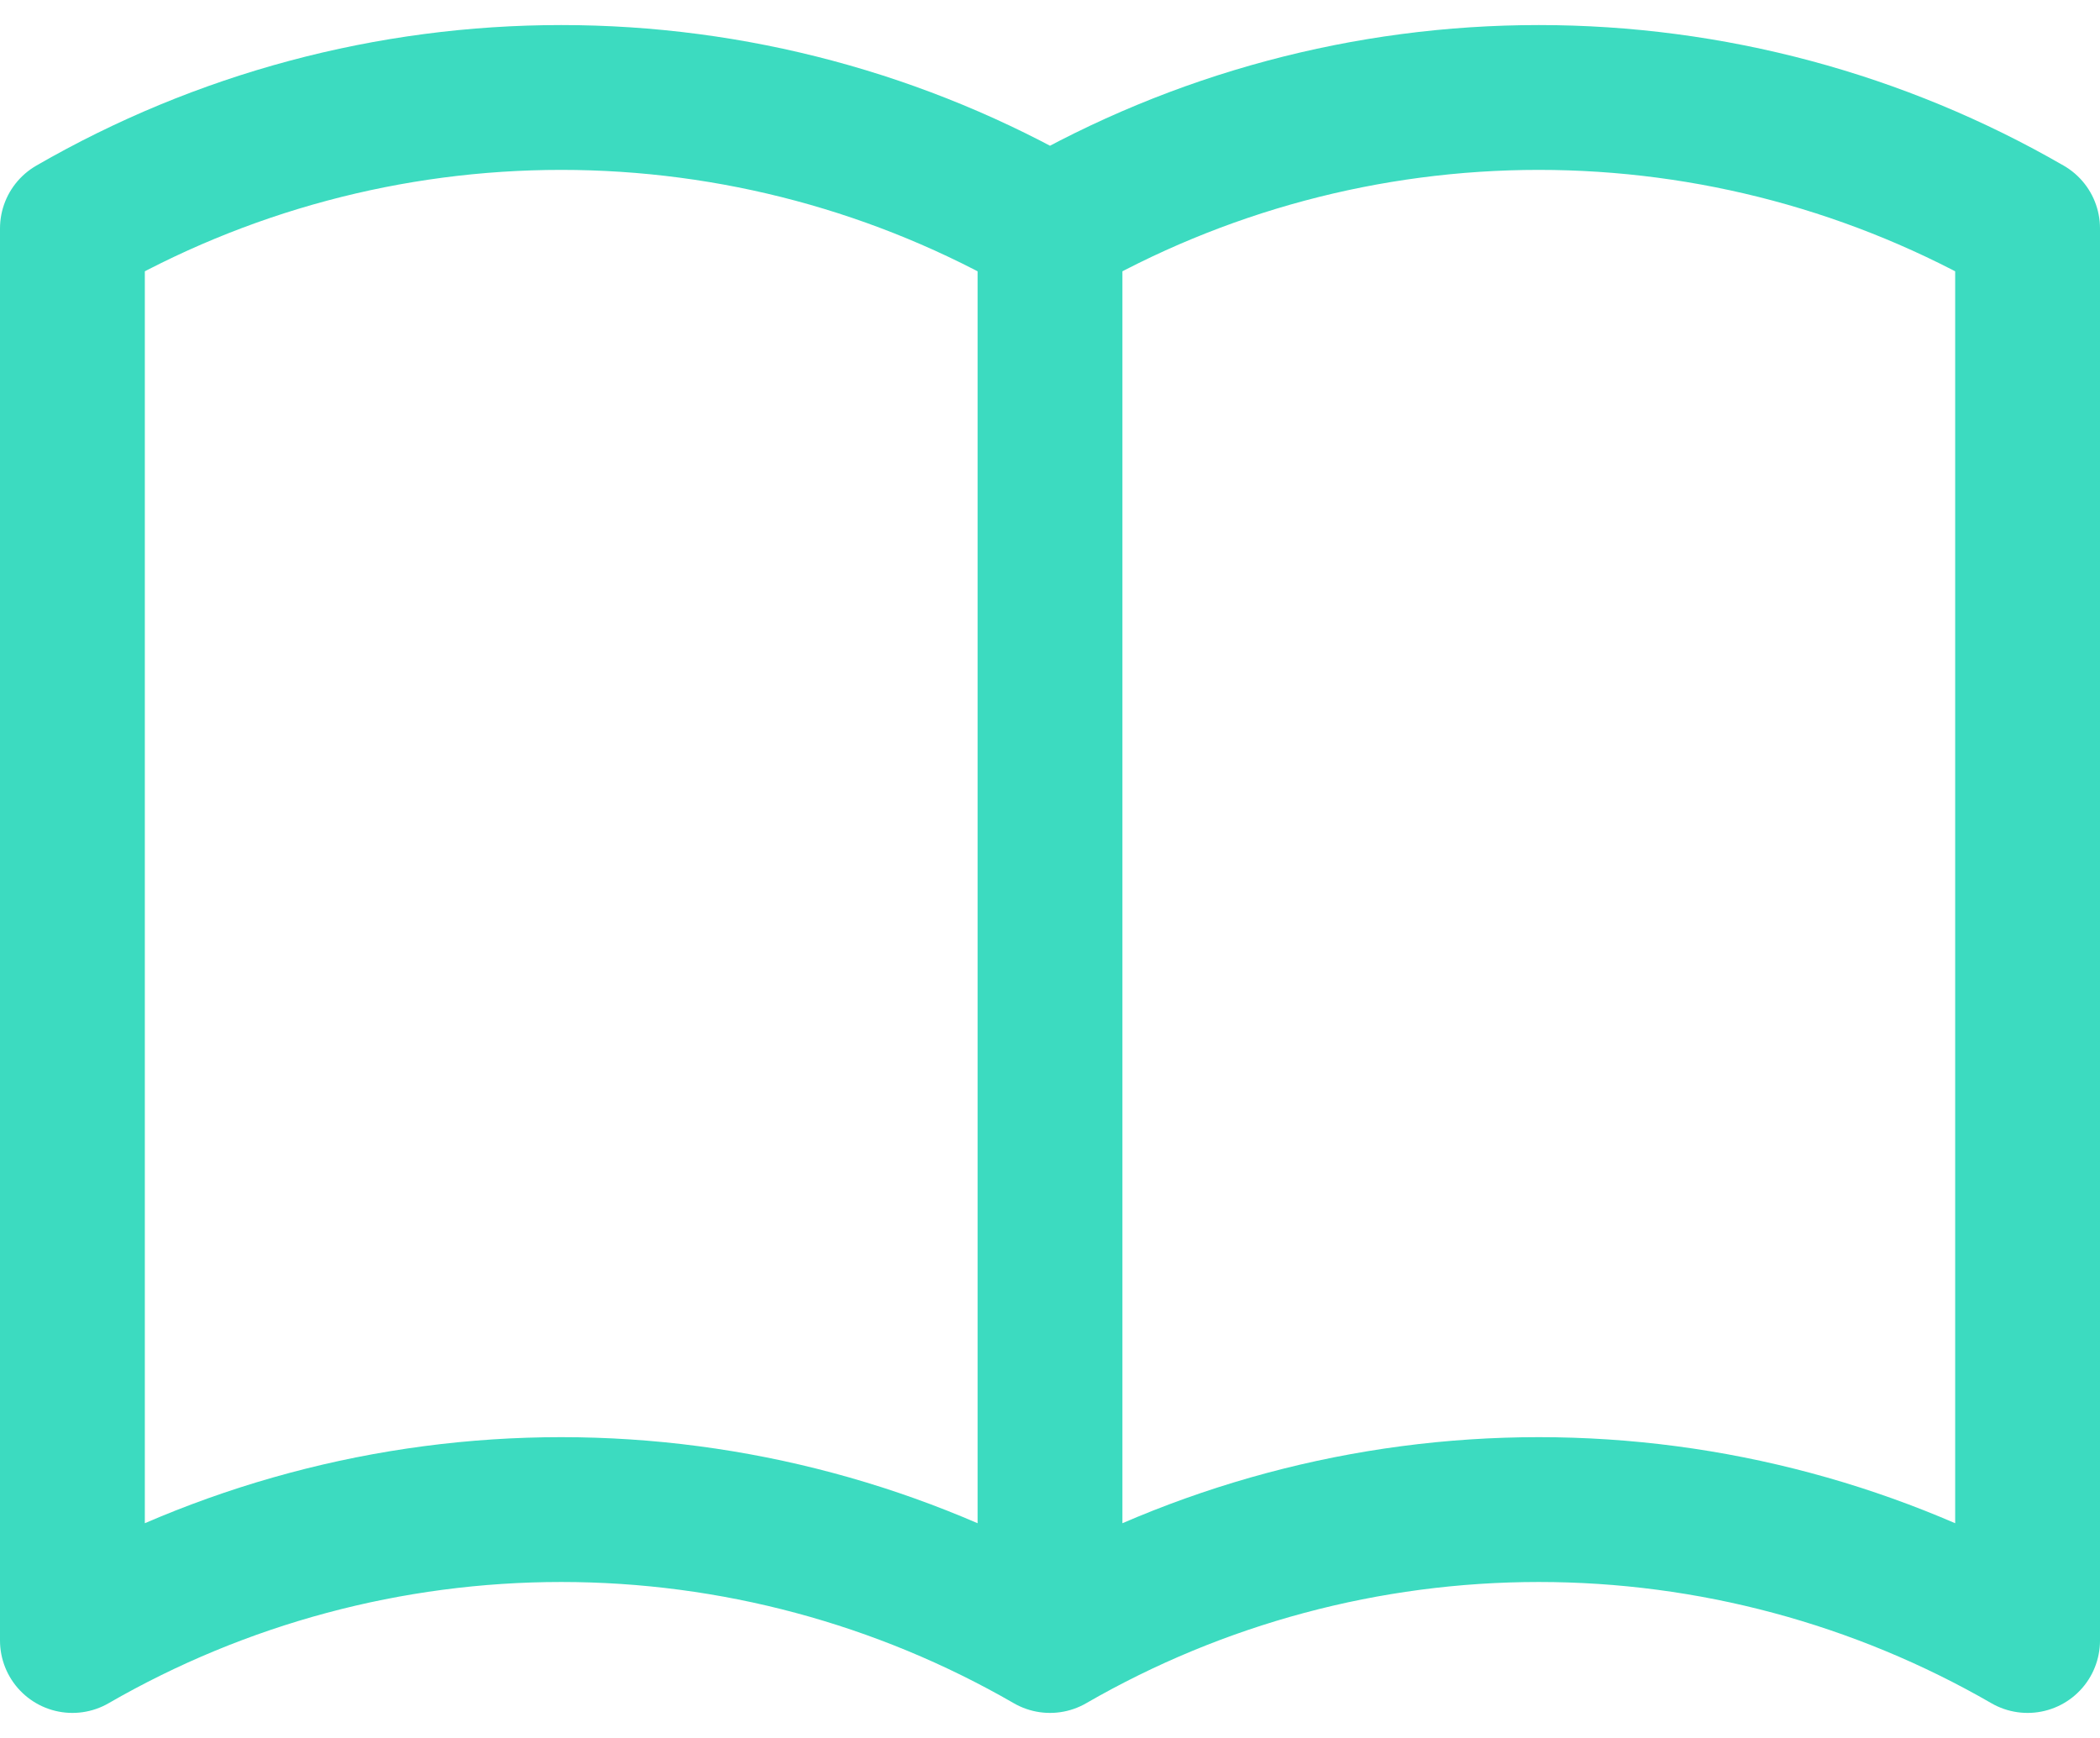 <?xml version="1.0" encoding="UTF-8"?> <svg xmlns="http://www.w3.org/2000/svg" width="29" height="24" viewBox="0 0 29 24" fill="none"><path d="M14.5 22.654C12.448 21.47 10.12 20.846 7.75 20.846C5.38 20.846 3.052 21.47 1 22.654V3.154C3.052 1.969 5.38 1.346 7.75 1.346C10.12 1.346 12.448 1.969 14.5 3.154M14.5 22.654C16.552 21.47 18.88 20.846 21.25 20.846C23.62 20.846 25.948 21.47 28 22.654V3.154C25.948 1.969 23.62 1.346 21.25 1.346C18.88 1.346 16.552 1.969 14.5 3.154M14.5 22.654V3.154" stroke="#3CDBC0" stroke-width="2" stroke-linecap="round" stroke-linejoin="round"></path></svg> 